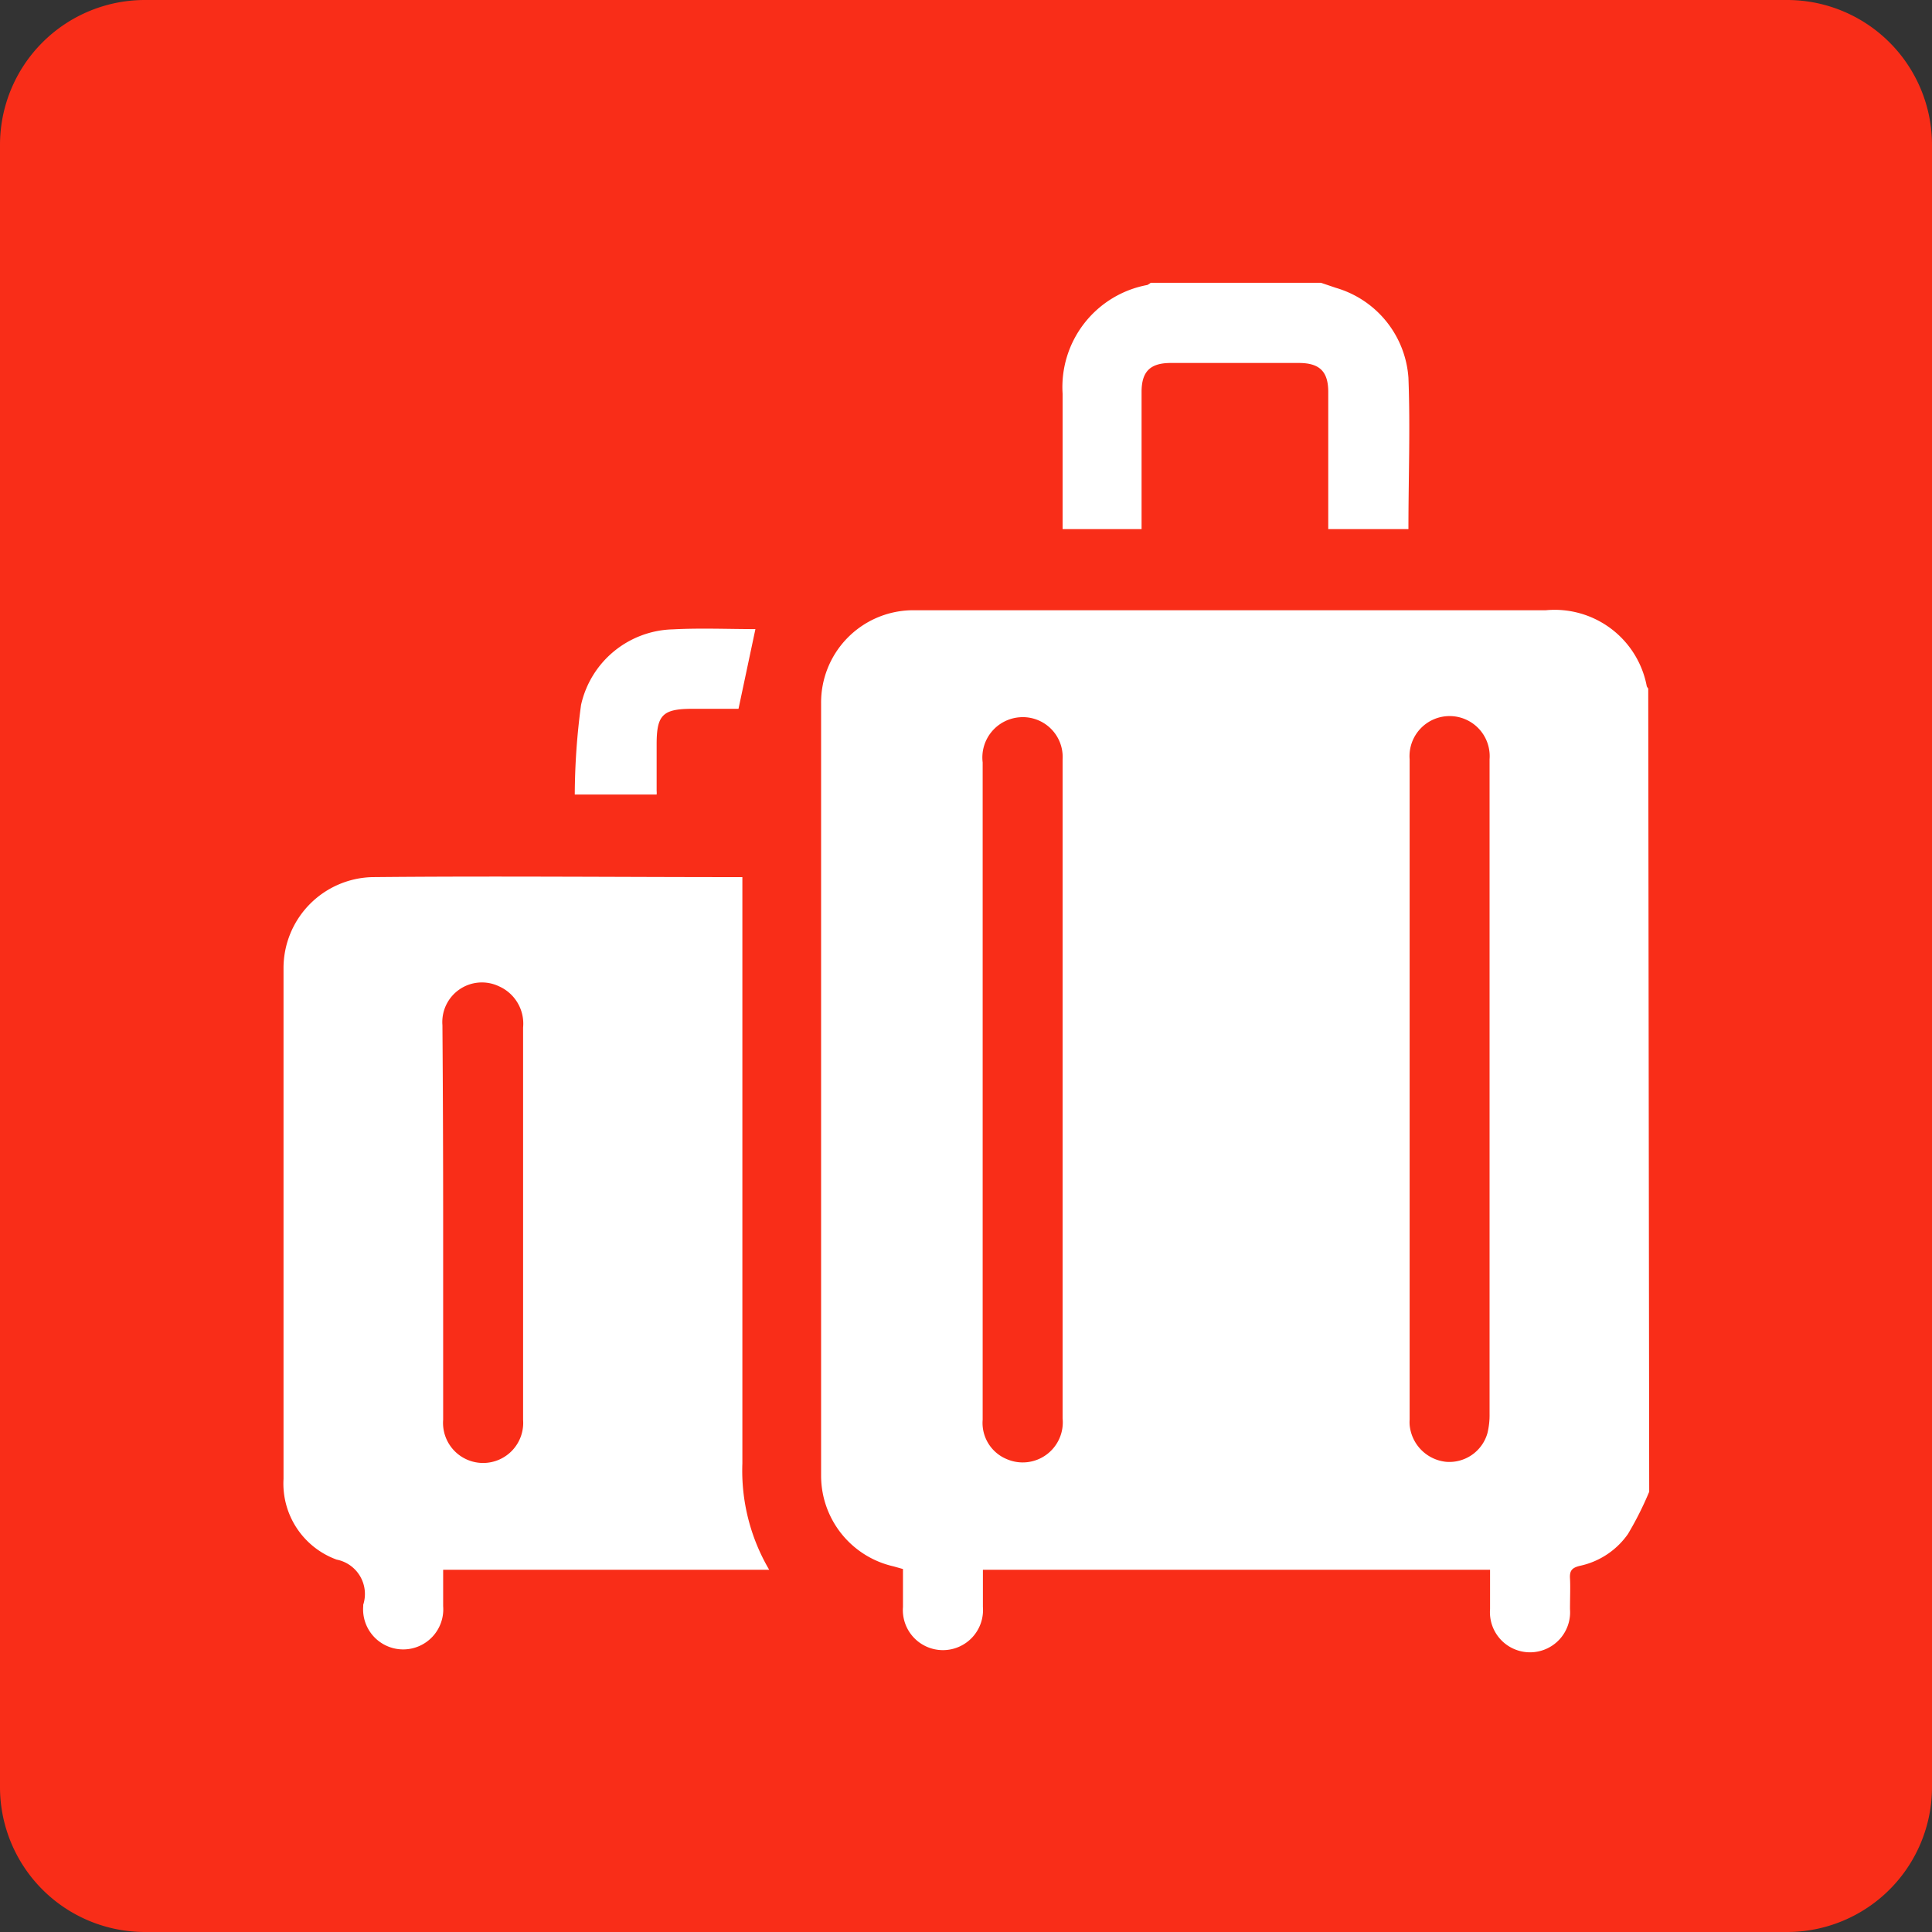 <svg id="Layer_1" data-name="Layer 1" xmlns="http://www.w3.org/2000/svg" viewBox="0 0 80 80"><rect x="0" y="0" width="80" height="80" fill="#333333" stroke="none"/><defs><style>.cls-1{fill:#f92d18;}.cls-2{fill:#fff;}</style></defs><path class="cls-1" d="M6,0H74a6,6,0,0,1,6,6V74a6,6,0,0,1-6,6H6a6,6,0,0,1-6-6V6A6,6,0,0,1,6,0Z"/><path class="cls-2" d="M68.29,61.77a13.63,13.63,0,0,1-.88,1.75,3.26,3.26,0,0,1-2,1.32c-.32.08-.42.2-.4.52s0,.84,0,1.27a1.66,1.66,0,1,1-3.31,0c0-.53,0-1.07,0-1.63h-21c0,.52,0,1,0,1.54a1.66,1.66,0,1,1-3.31,0c0-.52,0-1,0-1.57L37,64.86A3.85,3.85,0,0,1,34,61.11q0-16,0-32a3.82,3.82,0,0,1,3.71-3.84H64a3.88,3.88,0,0,1,4.19,3.15.47.47,0,0,0,.06.09ZM44,45.2V38.74c0-2.43,0-4.86,0-7.29a1.65,1.65,0,0,0-1.77-1.75,1.67,1.67,0,0,0-1.54,1.87V58.79a1.62,1.62,0,0,0,1,1.63A1.66,1.66,0,0,0,44,58.73Zm17.68-.06V37.85c0-2.14,0-4.27,0-6.41a1.66,1.66,0,1,0-3.31,0q0,13.67,0,27.34a1.62,1.62,0,0,0,0,.22,1.69,1.69,0,0,0,1.5,1.53,1.64,1.64,0,0,0,1.72-1.18,3.15,3.15,0,0,0,.09-.81Z"/><path class="cls-2" d="M54.7,11.71l.62.21a4.18,4.18,0,0,1,3,3.72c.08,2.07,0,4.15,0,6.27H55V16.23c0-.85-.36-1.2-1.22-1.2h-5.3c-.85,0-1.21.35-1.21,1.2,0,1.88,0,3.75,0,5.68H44V16.3a4.3,4.3,0,0,1,3.51-4.5,1.1,1.1,0,0,0,.14-.09Z"/><path class="cls-2" d="M31.85,65H18.35c0,.53,0,1,0,1.51a1.66,1.66,0,1,1-3.31,0v-.06a1.45,1.45,0,0,0-1.1-1.87,3.35,3.35,0,0,1-2.2-3.34c0-7.05,0-14.1,0-21.15a3.77,3.77,0,0,1,3.66-3.77c5.08-.05,10.17,0,15.34,0v.64c0,7.88,0,15.76,0,23.64A8.1,8.1,0,0,0,31.85,65ZM18.35,50.57c0,2.74,0,5.48,0,8.22a1.66,1.66,0,1,0,3.31,0c0-.94,0-1.88,0-2.82V42.55a1.69,1.69,0,0,0-1-1.71,1.64,1.64,0,0,0-2.34,1.61C18.34,45.15,18.35,47.86,18.35,50.57Z"/><path class="cls-2" d="M31.28,26.05l-.7,3.3h-1.9c-1.24,0-1.49.25-1.49,1.47,0,.64,0,1.28,0,1.93a.74.74,0,0,1,0,.15H23.8a28.42,28.42,0,0,1,.26-3.71,4,4,0,0,1,3.81-3.13C29,26,30.18,26.05,31.28,26.05Z"/></svg>